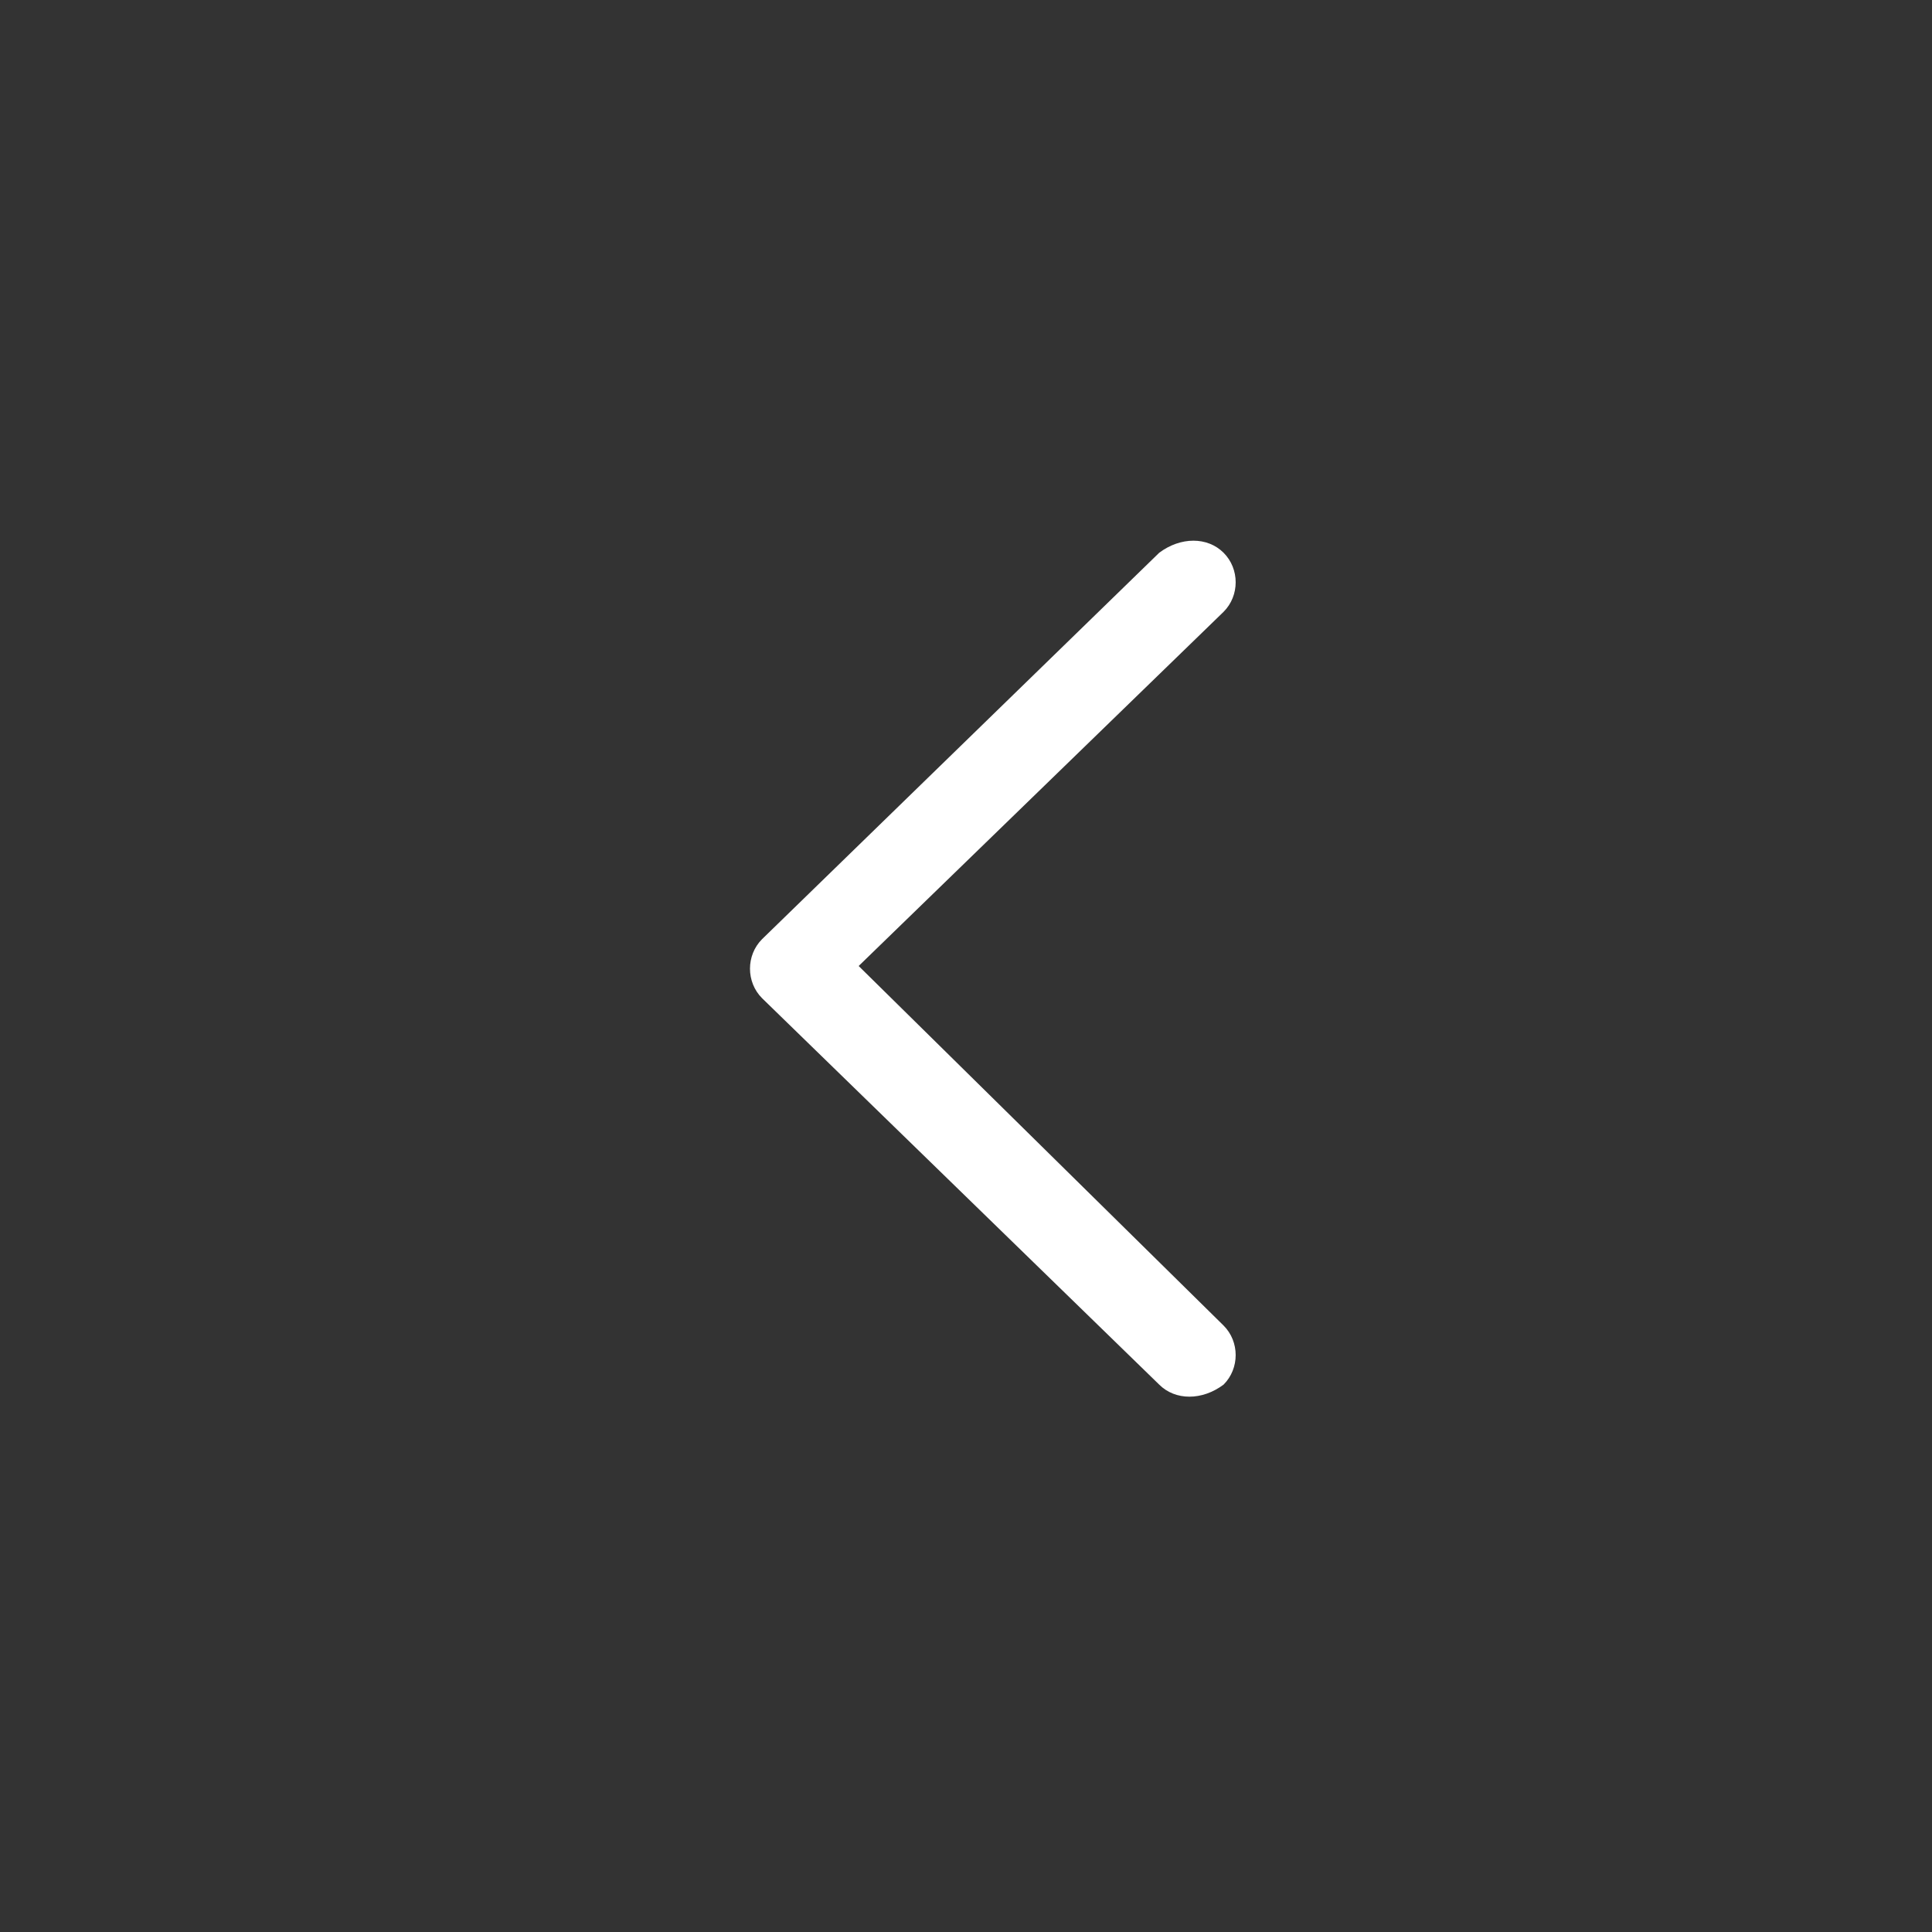 <?xml version="1.0" encoding="utf-8"?>
<!-- Generator: Adobe Illustrator 22.1.0, SVG Export Plug-In . SVG Version: 6.00 Build 0)  -->
<svg version="1.1" id="Layer_1" xmlns="http://www.w3.org/2000/svg" xmlns:xlink="http://www.w3.org/1999/xlink" x="0px" y="0px"
	 viewBox="0 0 36 36" style="enable-background:new 0 0 36 36;" xml:space="preserve">
<rect x="0" y="0" width="36" height="36" fill="#333333" stroke="none"/>
<style type="text/css">
	.st0{fill:#FFFFFF;}
</style>
<path class="st0" d="M22.8,11.4c0.3-0.3,0.3-0.8,0-1.1c0,0,0,0,0,0c-0.3-0.3-0.8-0.3-1.2,0l-7.4,7.2c-0.3,0.3-0.3,0.8,0,1.1
	c0,0,0,0,0,0l7.4,7.2c0.3,0.3,0.8,0.3,1.2,0c0.3-0.3,0.3-0.8,0-1.1c0,0,0,0,0,0L16,18C16,18,22.8,11.4,22.8,11.4z"/>
</svg>
